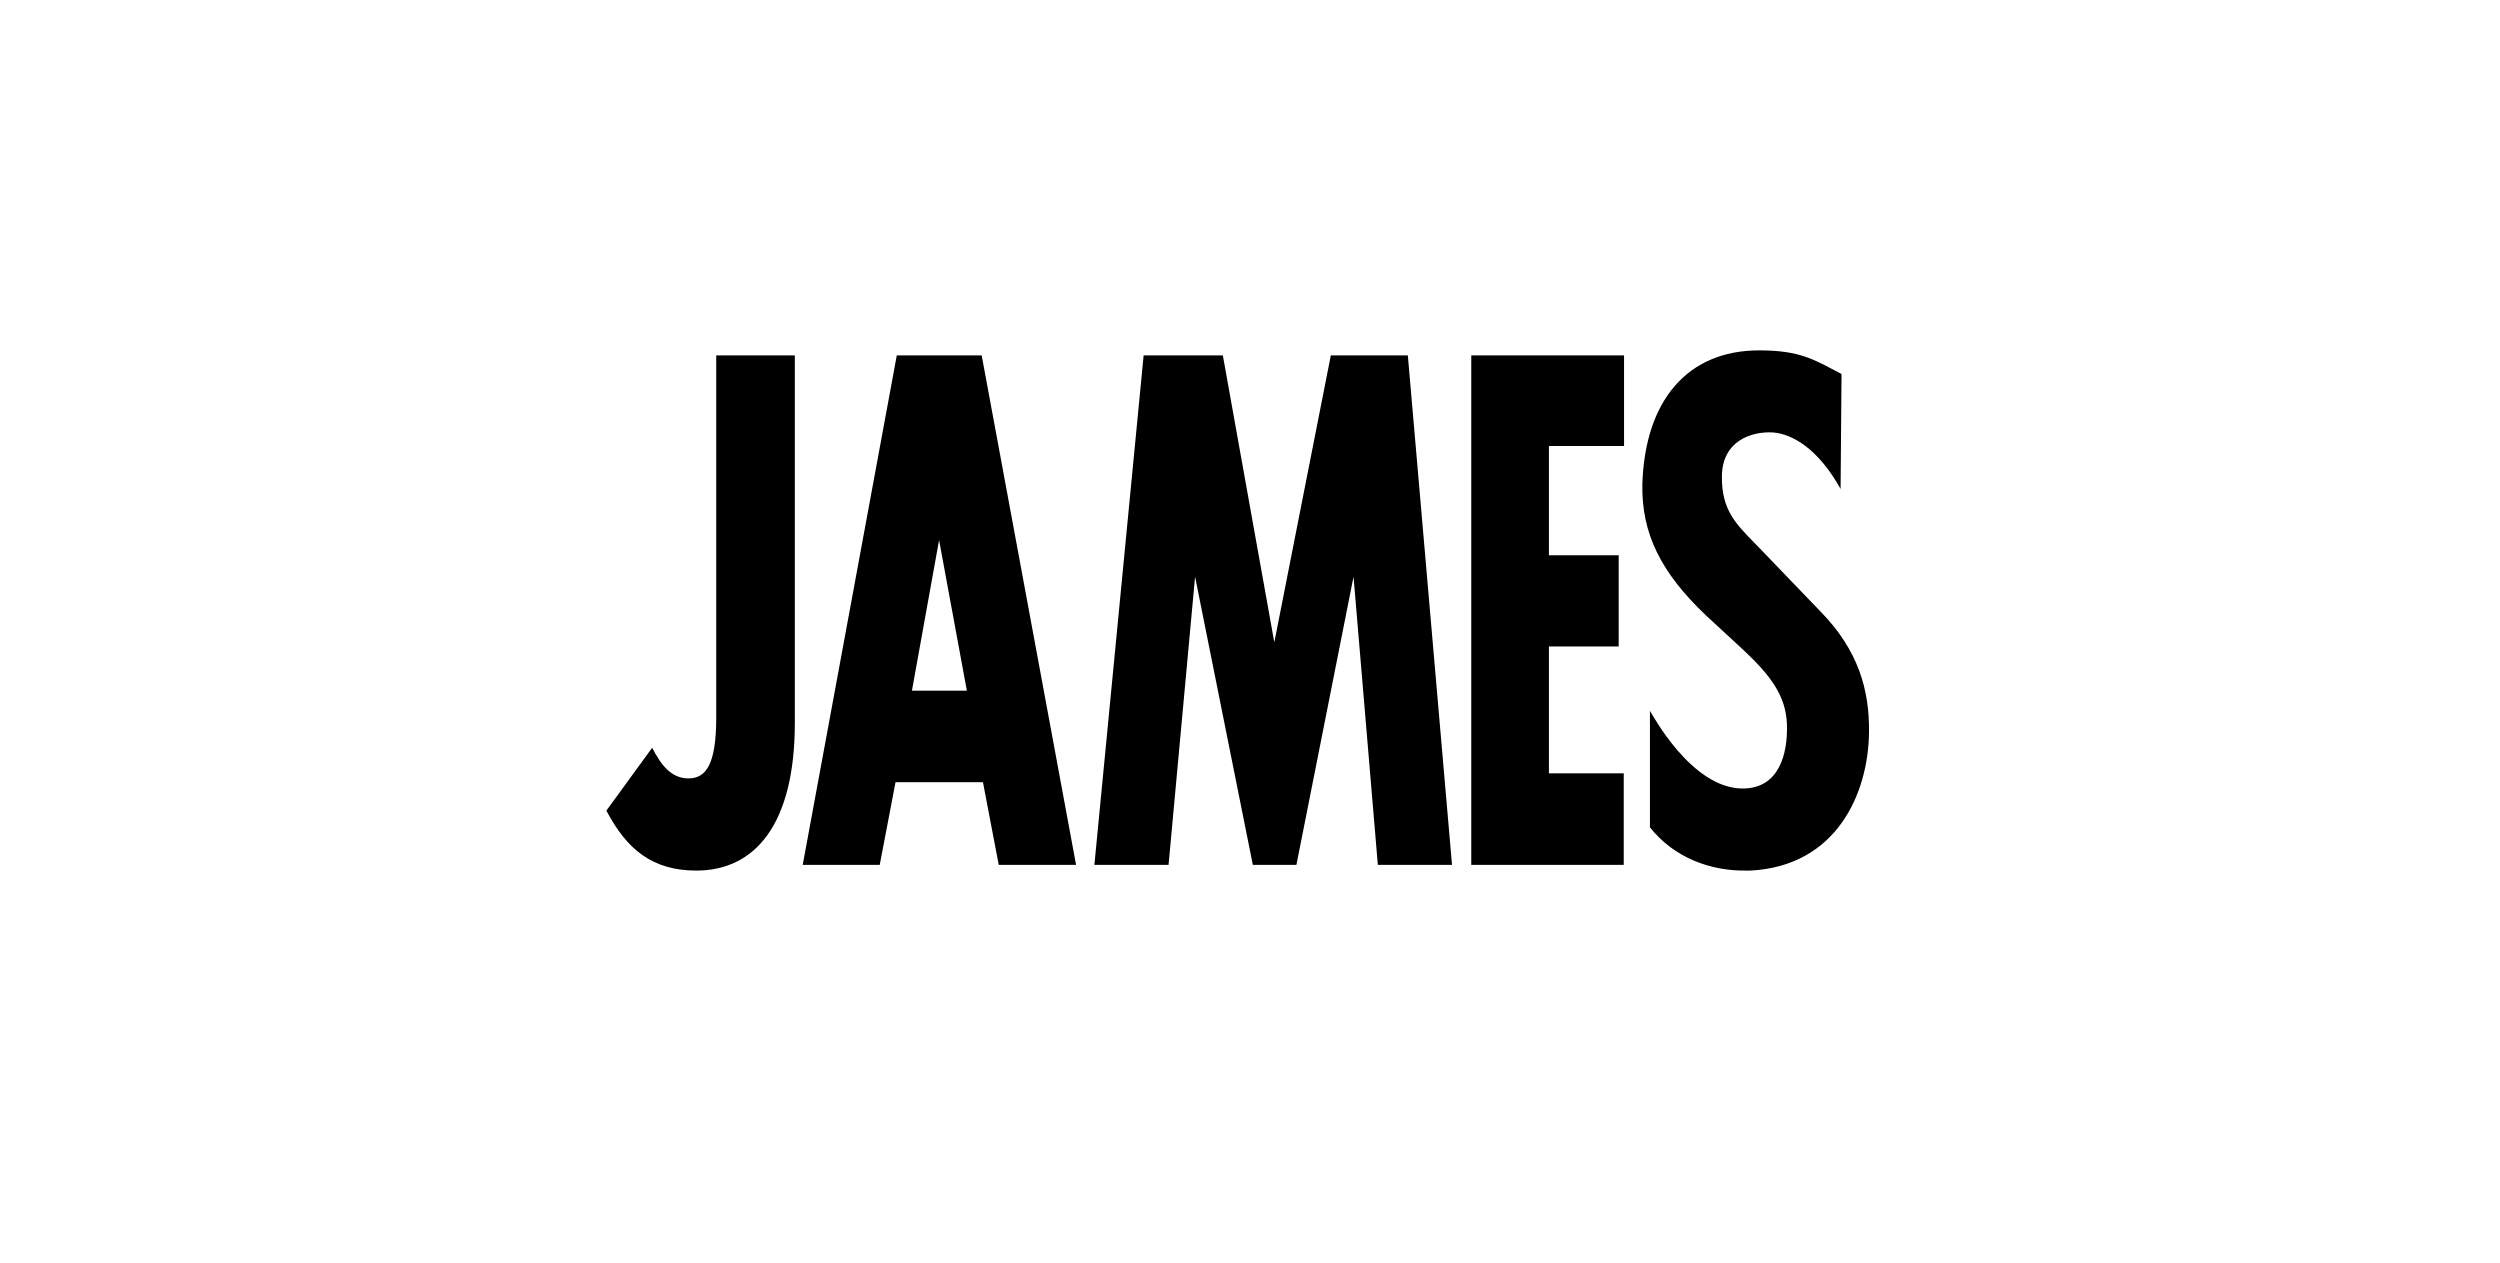 <svg id="Layer_1" data-name="Layer 1" xmlns="http://www.w3.org/2000/svg" viewBox="0 0 792 400"><title>YER-END-SANS</title><path d="M251.8,229c0,32.3-12.7,46.8-31.2,46.8-14,0-22.1-6.8-28.5-19l14.5-19.9c2.7,5.2,5.9,9.7,11.5,9.7s8.8-4.5,8.8-19.2V112.6h24.9V229Z"/><path d="M311,112.6L340.9,274H316.4l-5-26.2H283.7l-5,26.2H254.3l29.8-161.4H311ZM288.9,218.8h17.4l-8.8-47.7Z"/><path d="M410.7,274H396.9l-18.3-91.3L370.2,274H346.7l15.6-161.4h25.1l16.3,90.9,17.9-90.9h24.4L460,274H436.5l-7.7-91.3Z"/><path d="M490.7,141.3v34.6h22.1v28.9H490.7V245h23.7V274H466.1V112.6h48.4v28.7H490.7Z"/><path d="M522.7,225.2v36.9c7.6,9.6,19.2,13.9,30.6,13.7h1.2c27.4-1.4,37.4-24.5,37.6-43.8,0.2-13.5-3.5-26.1-15.2-38.1l-20-20.8-0.8-.8c-6.1-6.3-10.8-10.7-10.6-21.6s9.1-14.1,16.2-13.7h0c5.9,0.5,14.1,4.8,21.4,17.9l0.3-36.4c-8.7-4.6-13.1-7.5-26.1-7.5-22.8,0-36.2,16-37,42.4-0.3,15.5,5.8,28,20.3,41.7l11.7,10.8c8.4,7.9,13.5,14.4,13.8,23.6s-2.4,20.3-14,20.3c-16.4,0-28.9-24-29.4-24.6m9.4,12.3-0.2-.3Z"/></svg>